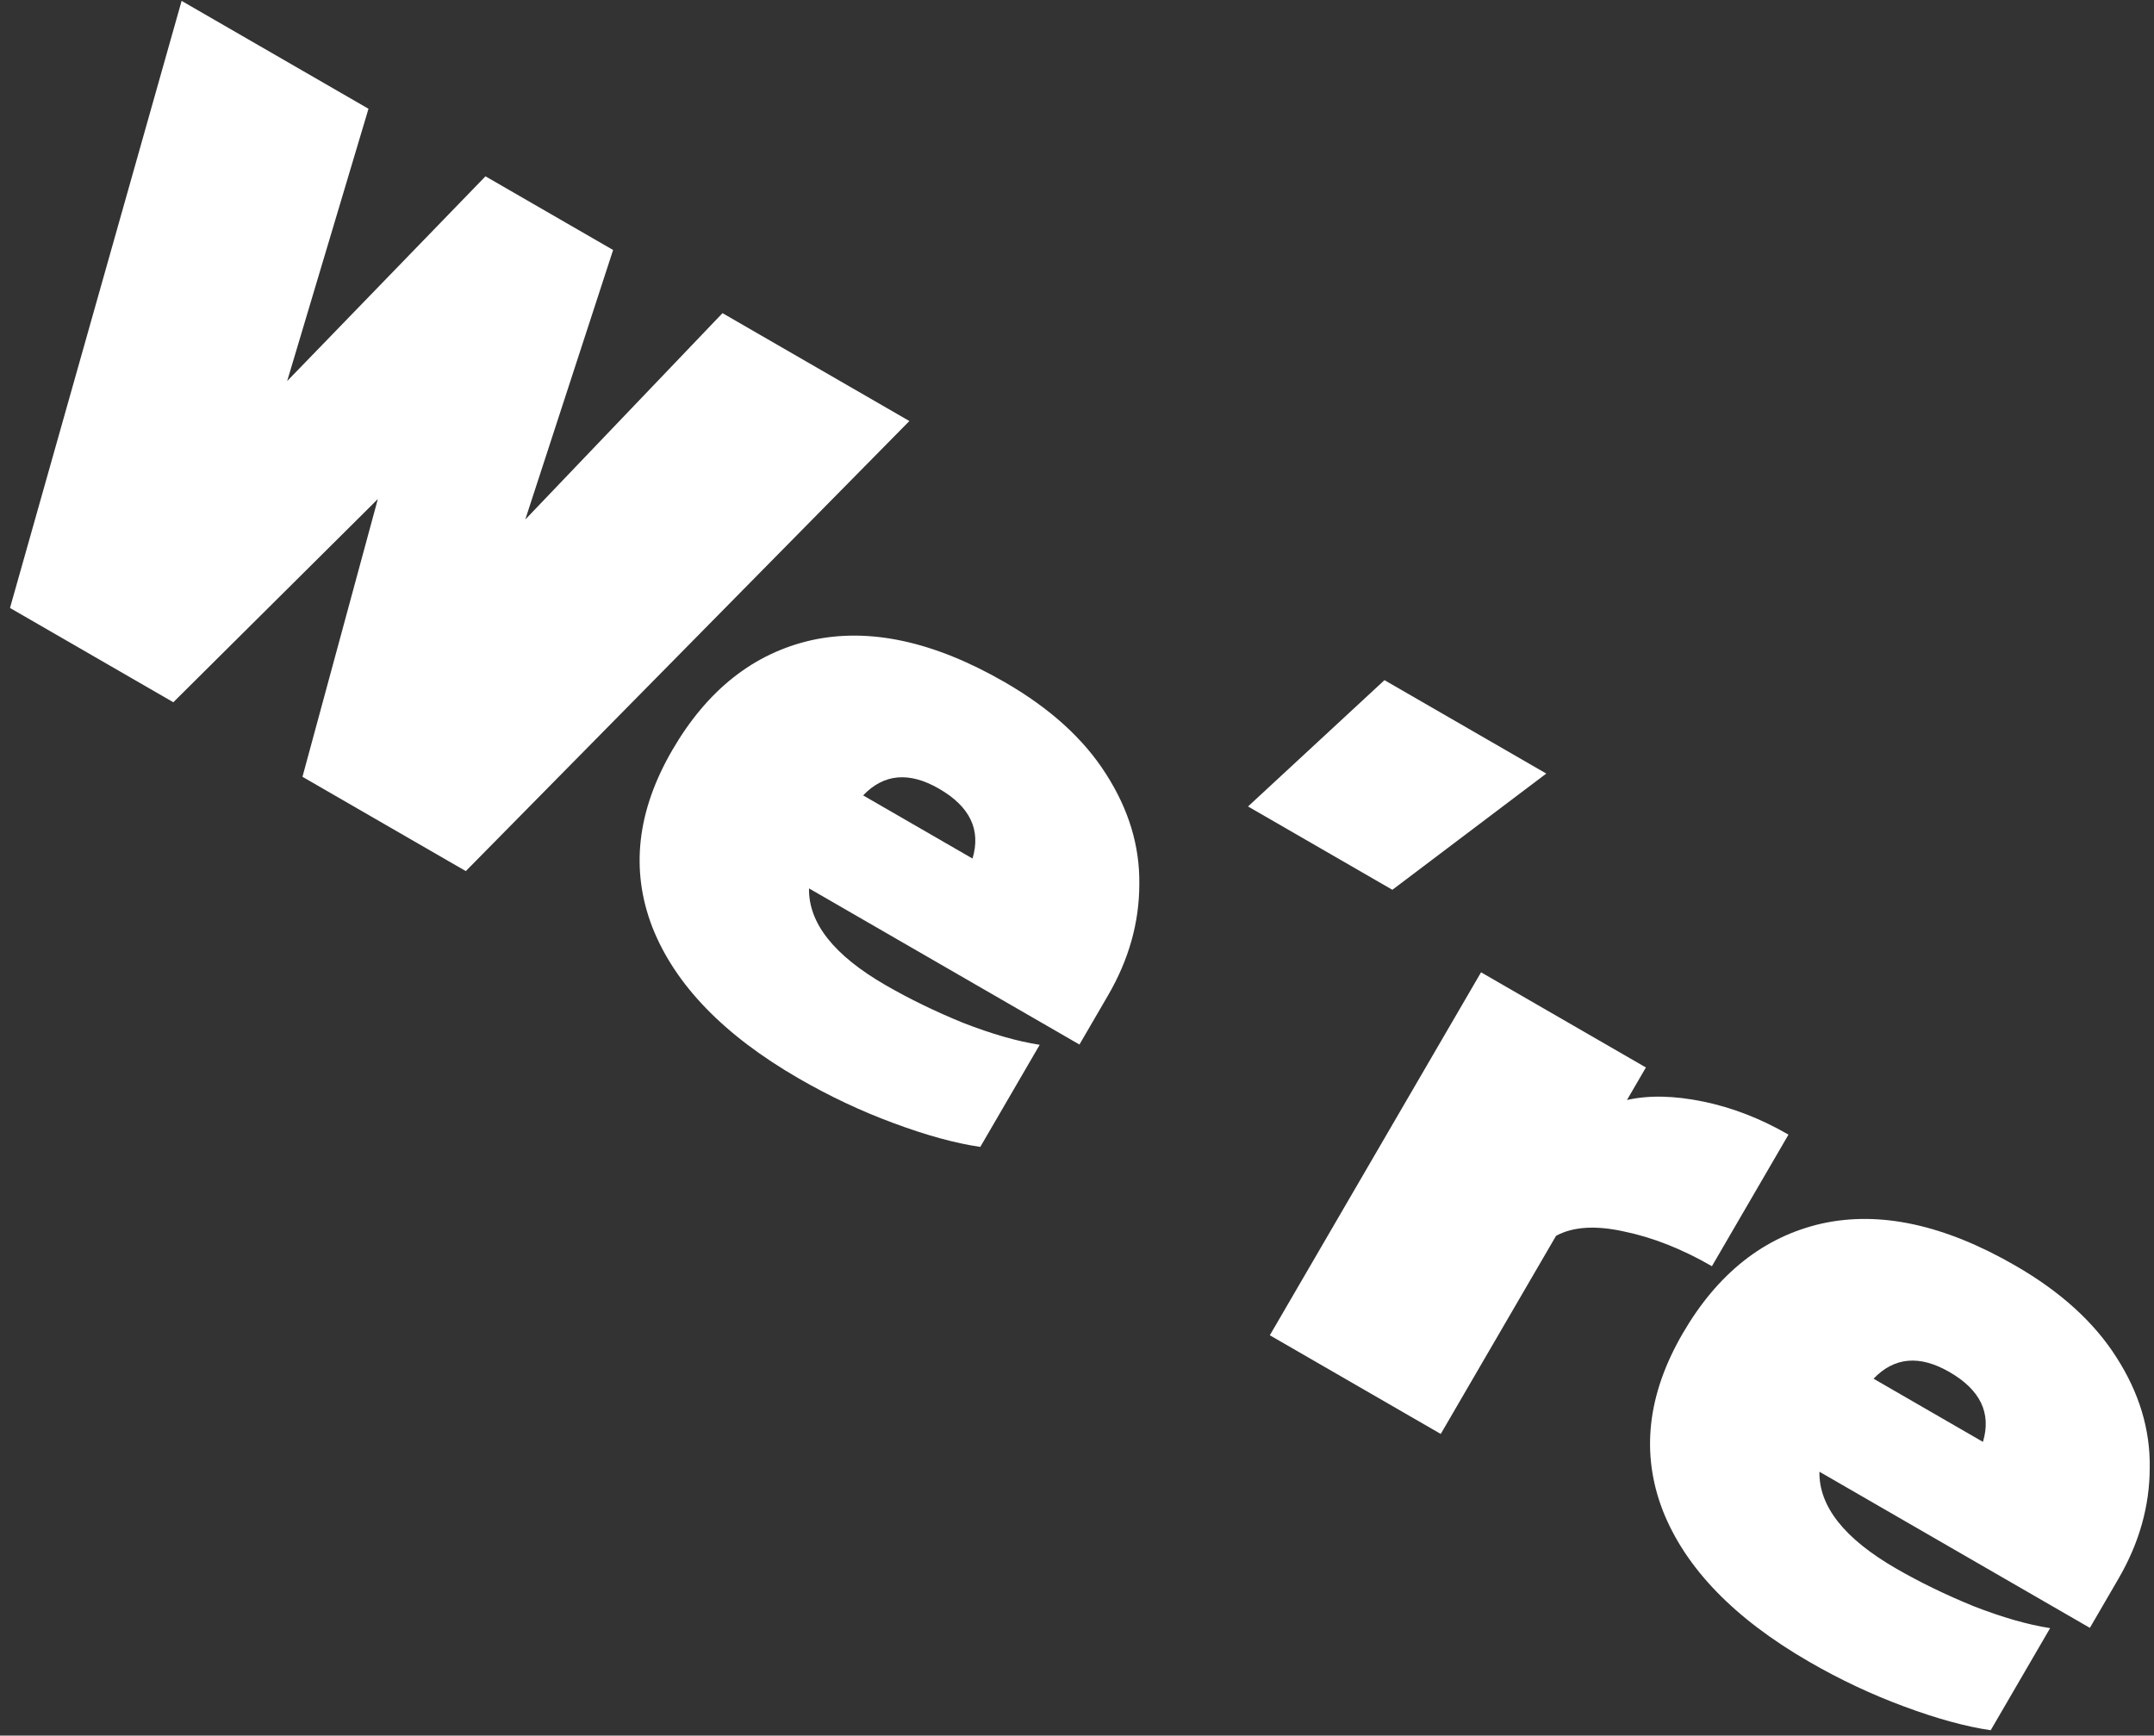 <svg width="206" height="166" viewBox="0 0 206 166" fill="none" xmlns="http://www.w3.org/2000/svg">
<rect x="0" y="0" width="206" height="166" fill="#333333" stroke="none"/>
<path d="M17.369 0.085L35.241 10.403L27.464 36.445L46.429 16.863L58.635 23.91L50.235 49.689L69.097 29.95L86.969 40.269L44.548 83.314L28.927 74.296L36.135 47.732L16.576 67.165L0.956 58.147L17.369 0.085Z" fill="white"/>
<path d="M76.398 103.152C69.23 99.014 64.561 94.193 62.393 88.69C60.273 83.214 60.91 77.56 64.305 71.726C67.644 65.988 72.073 62.49 77.593 61.233C83.162 60.003 89.337 61.346 96.117 65.261C100.428 67.75 103.646 70.671 105.772 74.023C107.946 77.404 109.008 80.916 108.959 84.559C108.958 88.23 107.961 91.778 105.969 95.201L103.234 99.902L77.37 84.969C77.316 88.287 79.758 91.373 84.699 94.225C86.975 95.539 89.447 96.741 92.113 97.829C94.856 98.898 97.296 99.598 99.433 99.929L93.751 109.693C91.365 109.346 88.603 108.588 85.464 107.421C82.375 106.281 79.353 104.858 76.398 103.152ZM93.008 82.114C93.83 79.367 92.763 77.141 89.809 75.435C86.951 73.785 84.53 73.998 82.546 76.073L93.008 82.114Z" fill="white"/>
<path d="M132.405 65.052L147.88 73.986L133.161 85.102L119.357 77.133L132.405 65.052Z" fill="white"/>
<path d="M141.642 92.994L157.407 102.096L155.598 105.206C157.683 104.735 160.113 104.785 162.887 105.356C165.66 105.927 168.379 106.981 171.043 108.519L163.721 121.104C160.863 119.454 158.047 118.343 155.273 117.773C152.576 117.182 150.423 117.323 148.814 118.198L137.788 137.147L121.441 127.709L141.642 92.994Z" fill="white"/>
<path d="M173.031 158.943C165.862 154.805 161.194 149.984 159.026 144.481C156.906 139.005 157.543 133.351 160.938 127.517C164.277 121.779 168.706 118.282 174.226 117.024C179.795 115.794 185.969 117.137 192.75 121.052C197.061 123.541 200.279 126.462 202.405 129.814C204.579 133.195 205.641 136.707 205.592 140.35C205.591 144.021 204.594 147.569 202.602 150.992L199.867 155.693L174.003 140.76C173.948 144.078 176.391 147.163 181.332 150.016C183.608 151.33 186.08 152.532 188.746 153.62C191.489 154.689 193.929 155.389 196.065 155.72L190.384 165.484C187.998 165.137 185.235 164.379 182.097 163.212C179.007 162.072 175.985 160.649 173.031 158.943ZM189.641 137.905C190.463 135.158 189.396 132.932 186.442 131.226C183.584 129.577 181.163 129.789 179.179 131.864L189.641 137.905Z" fill="white"/>
</svg>
